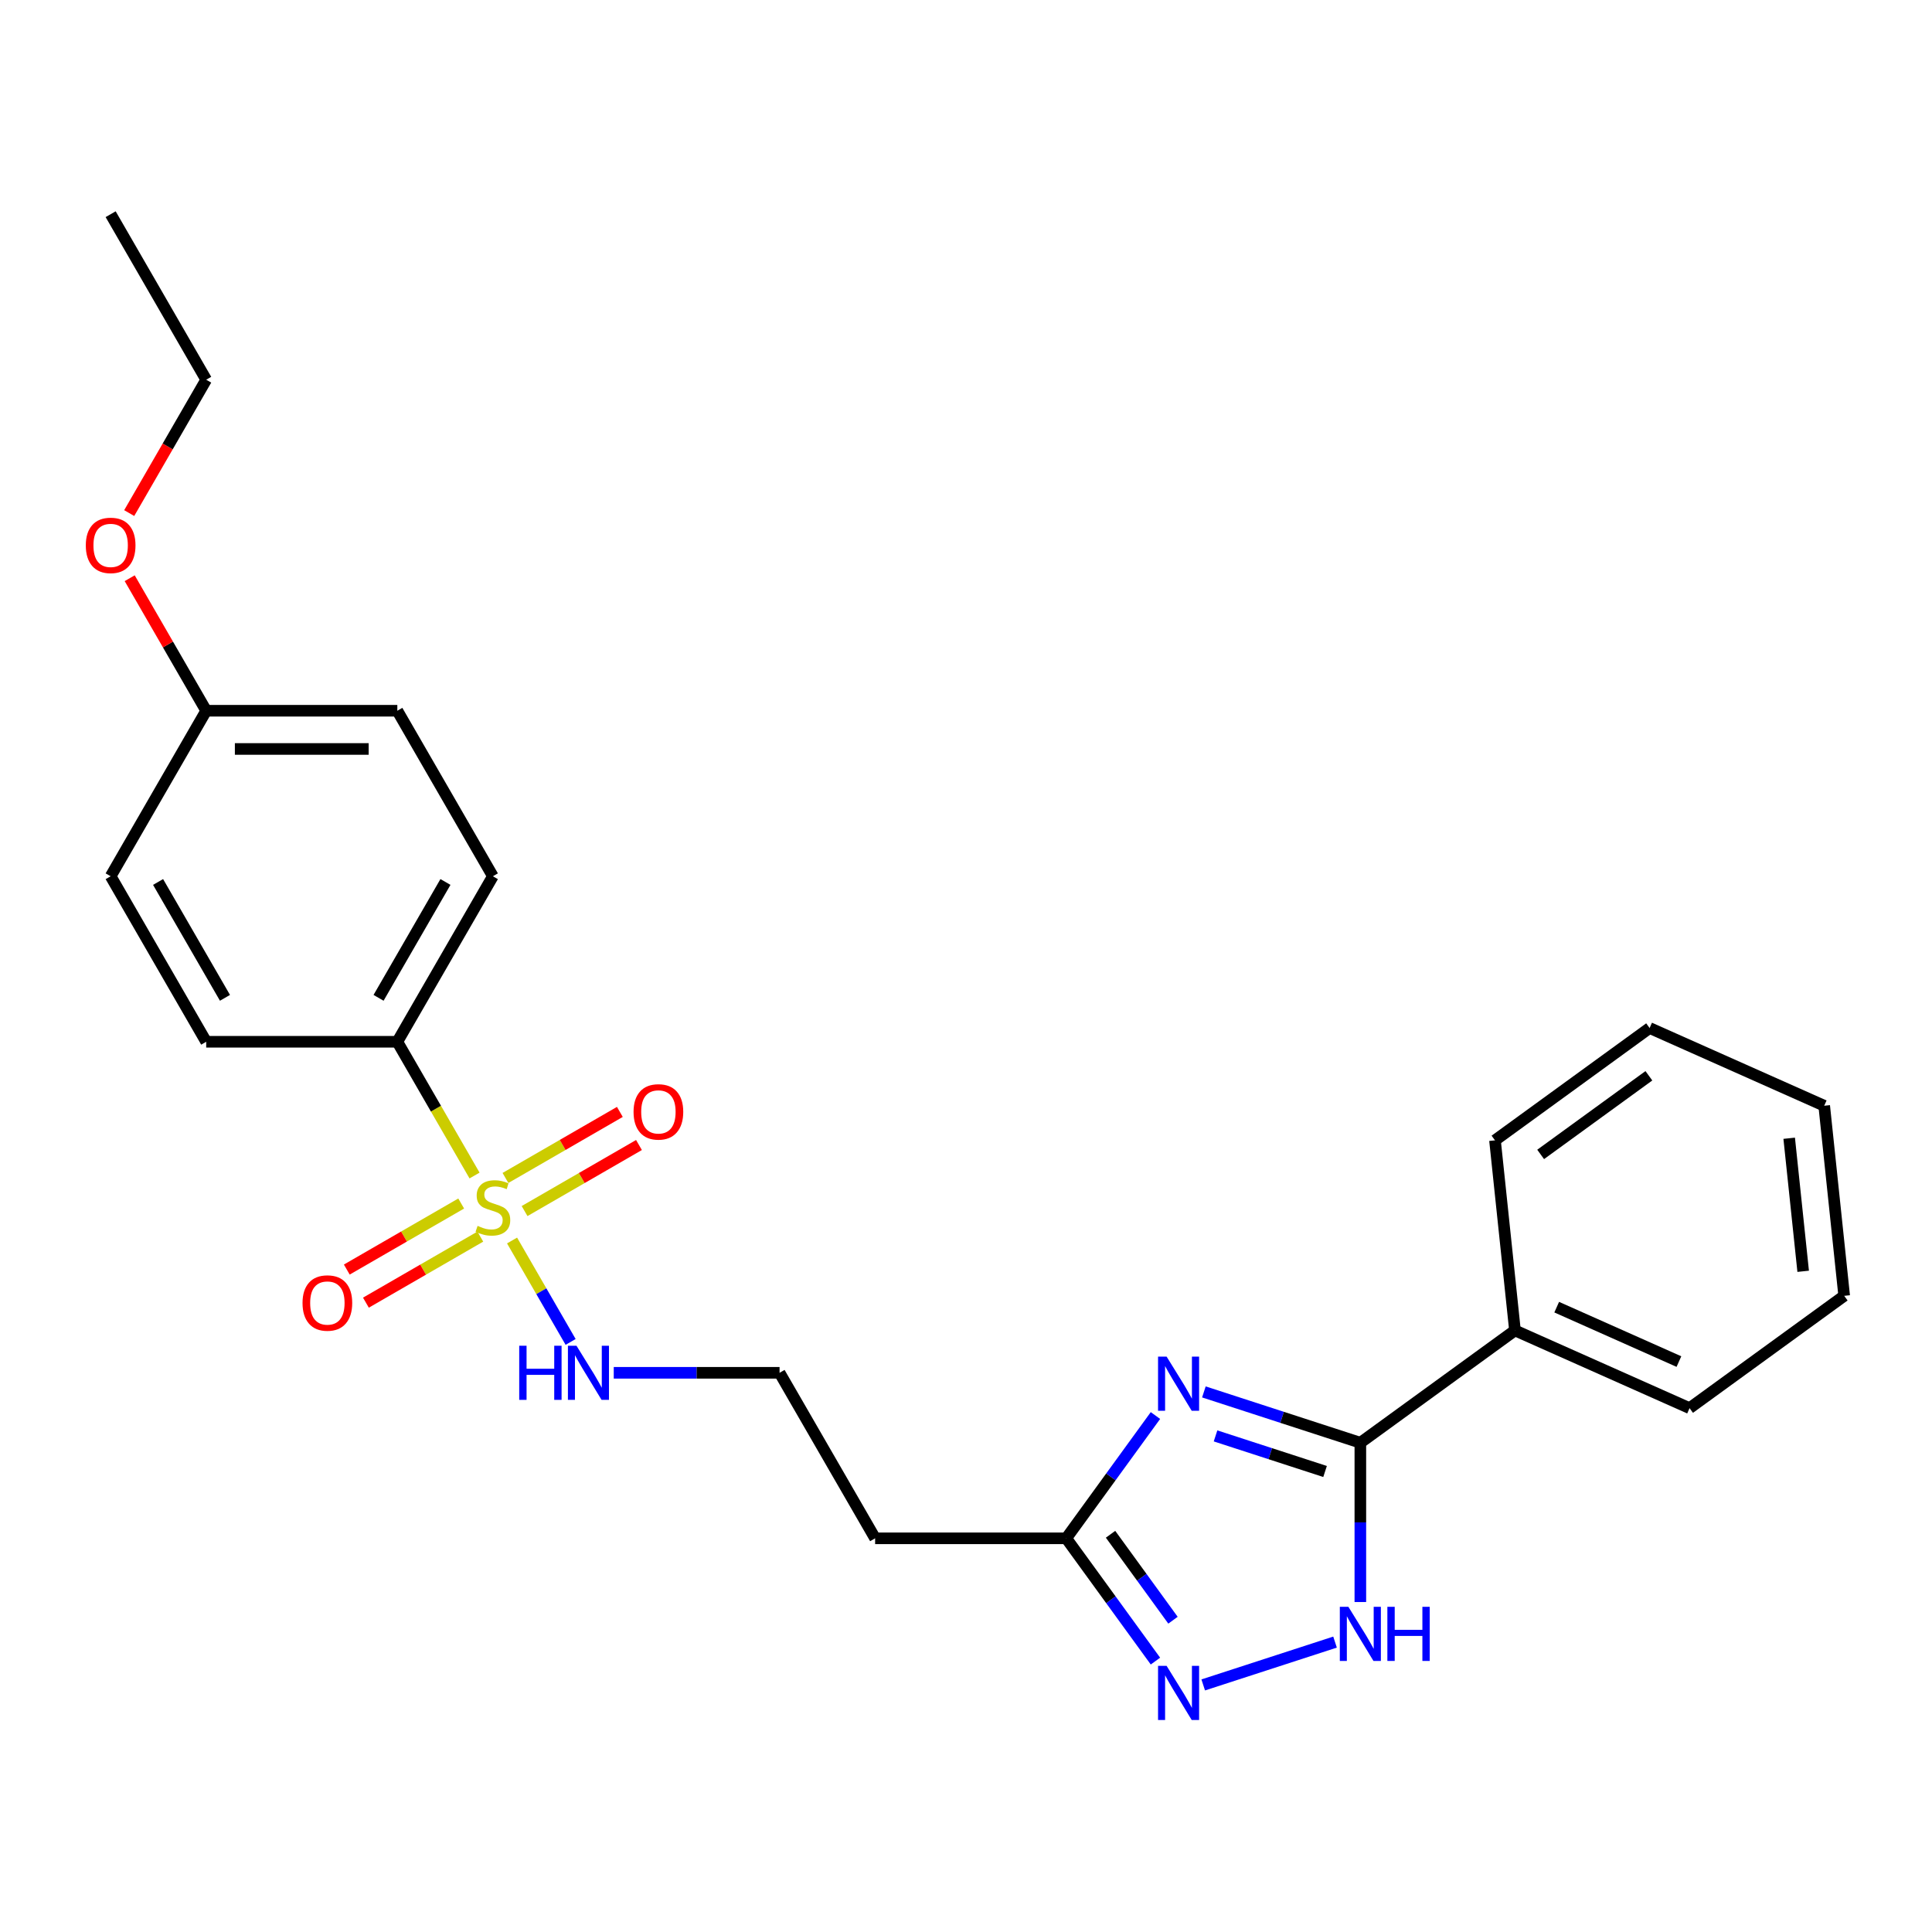 <?xml version='1.0' encoding='iso-8859-1'?>
<svg version='1.1' baseProfile='full'
              xmlns='http://www.w3.org/2000/svg'
                      xmlns:rdkit='http://www.rdkit.org/xml'
                      xmlns:xlink='http://www.w3.org/1999/xlink'
                  xml:space='preserve'
width='1000px' height='1000px' viewBox='0 0 1000 1000'>
<!-- END OF HEADER -->
<rect style='opacity:1.0;fill:#FFFFFF;stroke:none' width='1000' height='1000' x='0' y='0'> </rect>
<path class='bond-5' d='M 245.625,608.448 L 225.64,573.834' style='fill:none;fill-rule:evenodd;stroke:#CCCC00;stroke-width:6px;stroke-linecap:butt;stroke-linejoin:miter;stroke-opacity:1' />
<path class='bond-5' d='M 225.64,573.834 L 205.655,539.219' style='fill:none;fill-rule:evenodd;stroke:#000000;stroke-width:6px;stroke-linecap:butt;stroke-linejoin:miter;stroke-opacity:1' />
<path class='bond-6' d='M 238.716,622.936 L 209.109,640.029' style='fill:none;fill-rule:evenodd;stroke:#CCCC00;stroke-width:6px;stroke-linecap:butt;stroke-linejoin:miter;stroke-opacity:1' />
<path class='bond-6' d='M 209.109,640.029 L 179.503,657.122' style='fill:none;fill-rule:evenodd;stroke:#FF0000;stroke-width:6px;stroke-linecap:butt;stroke-linejoin:miter;stroke-opacity:1' />
<path class='bond-6' d='M 248.608,640.07 L 219.002,657.163' style='fill:none;fill-rule:evenodd;stroke:#CCCC00;stroke-width:6px;stroke-linecap:butt;stroke-linejoin:miter;stroke-opacity:1' />
<path class='bond-6' d='M 219.002,657.163 L 189.396,674.256' style='fill:none;fill-rule:evenodd;stroke:#FF0000;stroke-width:6px;stroke-linecap:butt;stroke-linejoin:miter;stroke-opacity:1' />
<path class='bond-7' d='M 271.519,626.843 L 301.125,609.75' style='fill:none;fill-rule:evenodd;stroke:#CCCC00;stroke-width:6px;stroke-linecap:butt;stroke-linejoin:miter;stroke-opacity:1' />
<path class='bond-7' d='M 301.125,609.75 L 330.731,592.656' style='fill:none;fill-rule:evenodd;stroke:#FF0000;stroke-width:6px;stroke-linecap:butt;stroke-linejoin:miter;stroke-opacity:1' />
<path class='bond-7' d='M 261.626,609.709 L 291.232,592.616' style='fill:none;fill-rule:evenodd;stroke:#CCCC00;stroke-width:6px;stroke-linecap:butt;stroke-linejoin:miter;stroke-opacity:1' />
<path class='bond-7' d='M 291.232,592.616 L 320.838,575.522' style='fill:none;fill-rule:evenodd;stroke:#FF0000;stroke-width:6px;stroke-linecap:butt;stroke-linejoin:miter;stroke-opacity:1' />
<path class='bond-8' d='M 265.043,642.082 L 280.197,668.329' style='fill:none;fill-rule:evenodd;stroke:#CCCC00;stroke-width:6px;stroke-linecap:butt;stroke-linejoin:miter;stroke-opacity:1' />
<path class='bond-8' d='M 280.197,668.329 L 295.35,694.575' style='fill:none;fill-rule:evenodd;stroke:#0000FF;stroke-width:6px;stroke-linecap:butt;stroke-linejoin:miter;stroke-opacity:1' />
<path class='bond-0' d='M 598.058,732.679 L 574.972,764.454' style='fill:none;fill-rule:evenodd;stroke:#0000FF;stroke-width:6px;stroke-linecap:butt;stroke-linejoin:miter;stroke-opacity:1' />
<path class='bond-0' d='M 574.972,764.454 L 551.887,796.229' style='fill:none;fill-rule:evenodd;stroke:#000000;stroke-width:6px;stroke-linecap:butt;stroke-linejoin:miter;stroke-opacity:1' />
<path class='bond-1' d='M 623.13,720.454 L 663.622,733.611' style='fill:none;fill-rule:evenodd;stroke:#0000FF;stroke-width:6px;stroke-linecap:butt;stroke-linejoin:miter;stroke-opacity:1' />
<path class='bond-1' d='M 663.622,733.611 L 704.114,746.768' style='fill:none;fill-rule:evenodd;stroke:#000000;stroke-width:6px;stroke-linecap:butt;stroke-linejoin:miter;stroke-opacity:1' />
<path class='bond-1' d='M 629.163,743.218 L 657.508,752.427' style='fill:none;fill-rule:evenodd;stroke:#0000FF;stroke-width:6px;stroke-linecap:butt;stroke-linejoin:miter;stroke-opacity:1' />
<path class='bond-1' d='M 657.508,752.427 L 685.852,761.637' style='fill:none;fill-rule:evenodd;stroke:#000000;stroke-width:6px;stroke-linecap:butt;stroke-linejoin:miter;stroke-opacity:1' />
<path class='bond-10' d='M 704.114,746.768 L 784.144,688.622' style='fill:none;fill-rule:evenodd;stroke:#000000;stroke-width:6px;stroke-linecap:butt;stroke-linejoin:miter;stroke-opacity:1' />
<path class='bond-26' d='M 704.114,746.768 L 704.114,787.989' style='fill:none;fill-rule:evenodd;stroke:#000000;stroke-width:6px;stroke-linecap:butt;stroke-linejoin:miter;stroke-opacity:1' />
<path class='bond-26' d='M 704.114,787.989 L 704.114,829.21' style='fill:none;fill-rule:evenodd;stroke:#0000FF;stroke-width:6px;stroke-linecap:butt;stroke-linejoin:miter;stroke-opacity:1' />
<path class='bond-2' d='M 691.016,849.947 L 622.785,872.116' style='fill:none;fill-rule:evenodd;stroke:#0000FF;stroke-width:6px;stroke-linecap:butt;stroke-linejoin:miter;stroke-opacity:1' />
<path class='bond-3' d='M 598.058,859.779 L 574.972,828.004' style='fill:none;fill-rule:evenodd;stroke:#0000FF;stroke-width:6px;stroke-linecap:butt;stroke-linejoin:miter;stroke-opacity:1' />
<path class='bond-3' d='M 574.972,828.004 L 551.887,796.229' style='fill:none;fill-rule:evenodd;stroke:#000000;stroke-width:6px;stroke-linecap:butt;stroke-linejoin:miter;stroke-opacity:1' />
<path class='bond-3' d='M 607.139,838.618 L 590.979,816.375' style='fill:none;fill-rule:evenodd;stroke:#0000FF;stroke-width:6px;stroke-linecap:butt;stroke-linejoin:miter;stroke-opacity:1' />
<path class='bond-3' d='M 590.979,816.375 L 574.818,794.133' style='fill:none;fill-rule:evenodd;stroke:#000000;stroke-width:6px;stroke-linecap:butt;stroke-linejoin:miter;stroke-opacity:1' />
<path class='bond-4' d='M 551.887,796.229 L 452.963,796.229' style='fill:none;fill-rule:evenodd;stroke:#000000;stroke-width:6px;stroke-linecap:butt;stroke-linejoin:miter;stroke-opacity:1' />
<path class='bond-11' d='M 205.655,539.219 L 255.117,453.549' style='fill:none;fill-rule:evenodd;stroke:#000000;stroke-width:6px;stroke-linecap:butt;stroke-linejoin:miter;stroke-opacity:1' />
<path class='bond-11' d='M 195.941,516.477 L 230.564,456.508' style='fill:none;fill-rule:evenodd;stroke:#000000;stroke-width:6px;stroke-linecap:butt;stroke-linejoin:miter;stroke-opacity:1' />
<path class='bond-12' d='M 205.655,539.219 L 106.732,539.219' style='fill:none;fill-rule:evenodd;stroke:#000000;stroke-width:6px;stroke-linecap:butt;stroke-linejoin:miter;stroke-opacity:1' />
<path class='bond-13' d='M 317.676,710.559 L 360.589,710.559' style='fill:none;fill-rule:evenodd;stroke:#0000FF;stroke-width:6px;stroke-linecap:butt;stroke-linejoin:miter;stroke-opacity:1' />
<path class='bond-13' d='M 360.589,710.559 L 403.502,710.559' style='fill:none;fill-rule:evenodd;stroke:#000000;stroke-width:6px;stroke-linecap:butt;stroke-linejoin:miter;stroke-opacity:1' />
<path class='bond-9' d='M 452.963,796.229 L 403.502,710.559' style='fill:none;fill-rule:evenodd;stroke:#000000;stroke-width:6px;stroke-linecap:butt;stroke-linejoin:miter;stroke-opacity:1' />
<path class='bond-18' d='M 784.144,688.622 L 874.515,728.858' style='fill:none;fill-rule:evenodd;stroke:#000000;stroke-width:6px;stroke-linecap:butt;stroke-linejoin:miter;stroke-opacity:1' />
<path class='bond-18' d='M 805.747,676.583 L 869.006,704.748' style='fill:none;fill-rule:evenodd;stroke:#000000;stroke-width:6px;stroke-linecap:butt;stroke-linejoin:miter;stroke-opacity:1' />
<path class='bond-19' d='M 784.144,688.622 L 773.804,590.241' style='fill:none;fill-rule:evenodd;stroke:#000000;stroke-width:6px;stroke-linecap:butt;stroke-linejoin:miter;stroke-opacity:1' />
<path class='bond-16' d='M 255.117,453.549 L 205.655,367.879' style='fill:none;fill-rule:evenodd;stroke:#000000;stroke-width:6px;stroke-linecap:butt;stroke-linejoin:miter;stroke-opacity:1' />
<path class='bond-15' d='M 106.732,539.219 L 57.271,453.549' style='fill:none;fill-rule:evenodd;stroke:#000000;stroke-width:6px;stroke-linecap:butt;stroke-linejoin:miter;stroke-opacity:1' />
<path class='bond-15' d='M 116.447,516.477 L 81.824,456.508' style='fill:none;fill-rule:evenodd;stroke:#000000;stroke-width:6px;stroke-linecap:butt;stroke-linejoin:miter;stroke-opacity:1' />
<path class='bond-14' d='M 106.732,367.879 L 57.271,453.549' style='fill:none;fill-rule:evenodd;stroke:#000000;stroke-width:6px;stroke-linecap:butt;stroke-linejoin:miter;stroke-opacity:1' />
<path class='bond-17' d='M 106.732,367.879 L 86.93,333.582' style='fill:none;fill-rule:evenodd;stroke:#000000;stroke-width:6px;stroke-linecap:butt;stroke-linejoin:miter;stroke-opacity:1' />
<path class='bond-17' d='M 86.93,333.582 L 67.129,299.284' style='fill:none;fill-rule:evenodd;stroke:#FF0000;stroke-width:6px;stroke-linecap:butt;stroke-linejoin:miter;stroke-opacity:1' />
<path class='bond-25' d='M 106.732,367.879 L 205.655,367.879' style='fill:none;fill-rule:evenodd;stroke:#000000;stroke-width:6px;stroke-linecap:butt;stroke-linejoin:miter;stroke-opacity:1' />
<path class='bond-25' d='M 121.571,387.664 L 190.817,387.664' style='fill:none;fill-rule:evenodd;stroke:#000000;stroke-width:6px;stroke-linecap:butt;stroke-linejoin:miter;stroke-opacity:1' />
<path class='bond-20' d='M 66.877,265.571 L 86.805,231.055' style='fill:none;fill-rule:evenodd;stroke:#FF0000;stroke-width:6px;stroke-linecap:butt;stroke-linejoin:miter;stroke-opacity:1' />
<path class='bond-20' d='M 86.805,231.055 L 106.732,196.54' style='fill:none;fill-rule:evenodd;stroke:#000000;stroke-width:6px;stroke-linecap:butt;stroke-linejoin:miter;stroke-opacity:1' />
<path class='bond-23' d='M 874.515,728.858 L 954.545,670.712' style='fill:none;fill-rule:evenodd;stroke:#000000;stroke-width:6px;stroke-linecap:butt;stroke-linejoin:miter;stroke-opacity:1' />
<path class='bond-22' d='M 773.804,590.241 L 853.834,532.095' style='fill:none;fill-rule:evenodd;stroke:#000000;stroke-width:6px;stroke-linecap:butt;stroke-linejoin:miter;stroke-opacity:1' />
<path class='bond-22' d='M 797.438,597.525 L 853.459,556.823' style='fill:none;fill-rule:evenodd;stroke:#000000;stroke-width:6px;stroke-linecap:butt;stroke-linejoin:miter;stroke-opacity:1' />
<path class='bond-21' d='M 106.732,196.54 L 57.271,110.87' style='fill:none;fill-rule:evenodd;stroke:#000000;stroke-width:6px;stroke-linecap:butt;stroke-linejoin:miter;stroke-opacity:1' />
<path class='bond-24' d='M 853.834,532.095 L 944.205,572.331' style='fill:none;fill-rule:evenodd;stroke:#000000;stroke-width:6px;stroke-linecap:butt;stroke-linejoin:miter;stroke-opacity:1' />
<path class='bond-27' d='M 954.545,670.712 L 944.205,572.331' style='fill:none;fill-rule:evenodd;stroke:#000000;stroke-width:6px;stroke-linecap:butt;stroke-linejoin:miter;stroke-opacity:1' />
<path class='bond-27' d='M 933.318,658.023 L 926.08,589.156' style='fill:none;fill-rule:evenodd;stroke:#000000;stroke-width:6px;stroke-linecap:butt;stroke-linejoin:miter;stroke-opacity:1' />
<path  class='atom-0' d='M 247.203 634.505
Q 247.52 634.623, 248.826 635.177
Q 250.131 635.731, 251.556 636.087
Q 253.02 636.404, 254.444 636.404
Q 257.096 636.404, 258.639 635.138
Q 260.182 633.832, 260.182 631.577
Q 260.182 630.033, 259.391 629.084
Q 258.639 628.134, 257.452 627.62
Q 256.265 627.105, 254.286 626.512
Q 251.793 625.76, 250.29 625.048
Q 248.826 624.335, 247.757 622.832
Q 246.728 621.328, 246.728 618.796
Q 246.728 615.274, 249.103 613.098
Q 251.516 610.921, 256.265 610.921
Q 259.509 610.921, 263.189 612.465
L 262.279 615.511
Q 258.916 614.127, 256.383 614.127
Q 253.653 614.127, 252.149 615.274
Q 250.646 616.382, 250.685 618.321
Q 250.685 619.825, 251.437 620.735
Q 252.229 621.645, 253.336 622.159
Q 254.484 622.674, 256.383 623.267
Q 258.916 624.058, 260.419 624.85
Q 261.923 625.641, 262.991 627.264
Q 264.099 628.846, 264.099 631.577
Q 264.099 635.454, 261.488 637.552
Q 258.916 639.609, 254.603 639.609
Q 252.11 639.609, 250.21 639.055
Q 248.351 638.541, 246.135 637.631
L 247.203 634.505
' fill='#CCCC00'/>
<path  class='atom-1' d='M 603.84 702.191
L 613.02 717.03
Q 613.93 718.494, 615.394 721.145
Q 616.858 723.796, 616.937 723.954
L 616.937 702.191
L 620.656 702.191
L 620.656 730.206
L 616.818 730.206
L 606.965 713.983
Q 605.818 712.084, 604.591 709.907
Q 603.404 707.731, 603.048 707.058
L 603.048 730.206
L 599.408 730.206
L 599.408 702.191
L 603.84 702.191
' fill='#0000FF'/>
<path  class='atom-3' d='M 697.921 831.683
L 707.101 846.522
Q 708.011 847.986, 709.475 850.637
Q 710.939 853.288, 711.018 853.446
L 711.018 831.683
L 714.738 831.683
L 714.738 859.698
L 710.9 859.698
L 701.047 843.475
Q 699.899 841.576, 698.673 839.399
Q 697.486 837.223, 697.13 836.55
L 697.13 859.698
L 693.489 859.698
L 693.489 831.683
L 697.921 831.683
' fill='#0000FF'/>
<path  class='atom-3' d='M 718.101 831.683
L 721.9 831.683
L 721.9 843.594
L 736.224 843.594
L 736.224 831.683
L 740.023 831.683
L 740.023 859.698
L 736.224 859.698
L 736.224 846.759
L 721.9 846.759
L 721.9 859.698
L 718.101 859.698
L 718.101 831.683
' fill='#0000FF'/>
<path  class='atom-4' d='M 603.84 862.252
L 613.02 877.091
Q 613.93 878.555, 615.394 881.206
Q 616.858 883.857, 616.937 884.015
L 616.937 862.252
L 620.656 862.252
L 620.656 890.267
L 616.818 890.267
L 606.965 874.044
Q 605.818 872.145, 604.591 869.968
Q 603.404 867.792, 603.048 867.119
L 603.048 890.267
L 599.408 890.267
L 599.408 862.252
L 603.84 862.252
' fill='#0000FF'/>
<path  class='atom-7' d='M 156.587 674.43
Q 156.587 667.703, 159.911 663.944
Q 163.235 660.185, 169.447 660.185
Q 175.659 660.185, 178.983 663.944
Q 182.307 667.703, 182.307 674.43
Q 182.307 681.236, 178.944 685.114
Q 175.58 688.952, 169.447 688.952
Q 163.274 688.952, 159.911 685.114
Q 156.587 681.276, 156.587 674.43
M 169.447 685.786
Q 173.721 685.786, 176.016 682.937
Q 178.35 680.049, 178.35 674.43
Q 178.35 668.93, 176.016 666.16
Q 173.721 663.351, 169.447 663.351
Q 165.174 663.351, 162.839 666.121
Q 160.544 668.89, 160.544 674.43
Q 160.544 680.089, 162.839 682.937
Q 165.174 685.786, 169.447 685.786
' fill='#FF0000'/>
<path  class='atom-8' d='M 327.927 575.507
Q 327.927 568.78, 331.251 565.021
Q 334.575 561.262, 340.787 561.262
Q 346.999 561.262, 350.323 565.021
Q 353.647 568.78, 353.647 575.507
Q 353.647 582.313, 350.284 586.191
Q 346.92 590.029, 340.787 590.029
Q 334.614 590.029, 331.251 586.191
Q 327.927 582.352, 327.927 575.507
M 340.787 586.863
Q 345.061 586.863, 347.356 584.014
Q 349.69 581.126, 349.69 575.507
Q 349.69 570.007, 347.356 567.237
Q 345.061 564.428, 340.787 564.428
Q 336.514 564.428, 334.179 567.197
Q 331.884 569.967, 331.884 575.507
Q 331.884 581.165, 334.179 584.014
Q 336.514 586.863, 340.787 586.863
' fill='#FF0000'/>
<path  class='atom-9' d='M 268.749 696.552
L 272.547 696.552
L 272.547 708.462
L 286.871 708.462
L 286.871 696.552
L 290.67 696.552
L 290.67 724.567
L 286.871 724.567
L 286.871 711.628
L 272.547 711.628
L 272.547 724.567
L 268.749 724.567
L 268.749 696.552
' fill='#0000FF'/>
<path  class='atom-9' d='M 298.386 696.552
L 307.566 711.39
Q 308.476 712.854, 309.94 715.506
Q 311.404 718.157, 311.483 718.315
L 311.483 696.552
L 315.203 696.552
L 315.203 724.567
L 311.365 724.567
L 301.512 708.343
Q 300.365 706.444, 299.138 704.268
Q 297.951 702.092, 297.595 701.419
L 297.595 724.567
L 293.954 724.567
L 293.954 696.552
L 298.386 696.552
' fill='#0000FF'/>
<path  class='atom-18' d='M 44.411 282.289
Q 44.411 275.562, 47.735 271.803
Q 51.058 268.044, 57.271 268.044
Q 63.483 268.044, 66.807 271.803
Q 70.131 275.562, 70.131 282.289
Q 70.131 289.095, 66.767 292.972
Q 63.404 296.811, 57.271 296.811
Q 51.098 296.811, 47.735 292.972
Q 44.411 289.134, 44.411 282.289
M 57.271 293.645
Q 61.544 293.645, 63.839 290.796
Q 66.174 287.907, 66.174 282.289
Q 66.174 276.789, 63.839 274.019
Q 61.544 271.209, 57.271 271.209
Q 52.997 271.209, 50.663 273.979
Q 48.368 276.749, 48.368 282.289
Q 48.368 287.947, 50.663 290.796
Q 52.997 293.645, 57.271 293.645
' fill='#FF0000'/>
</svg>
